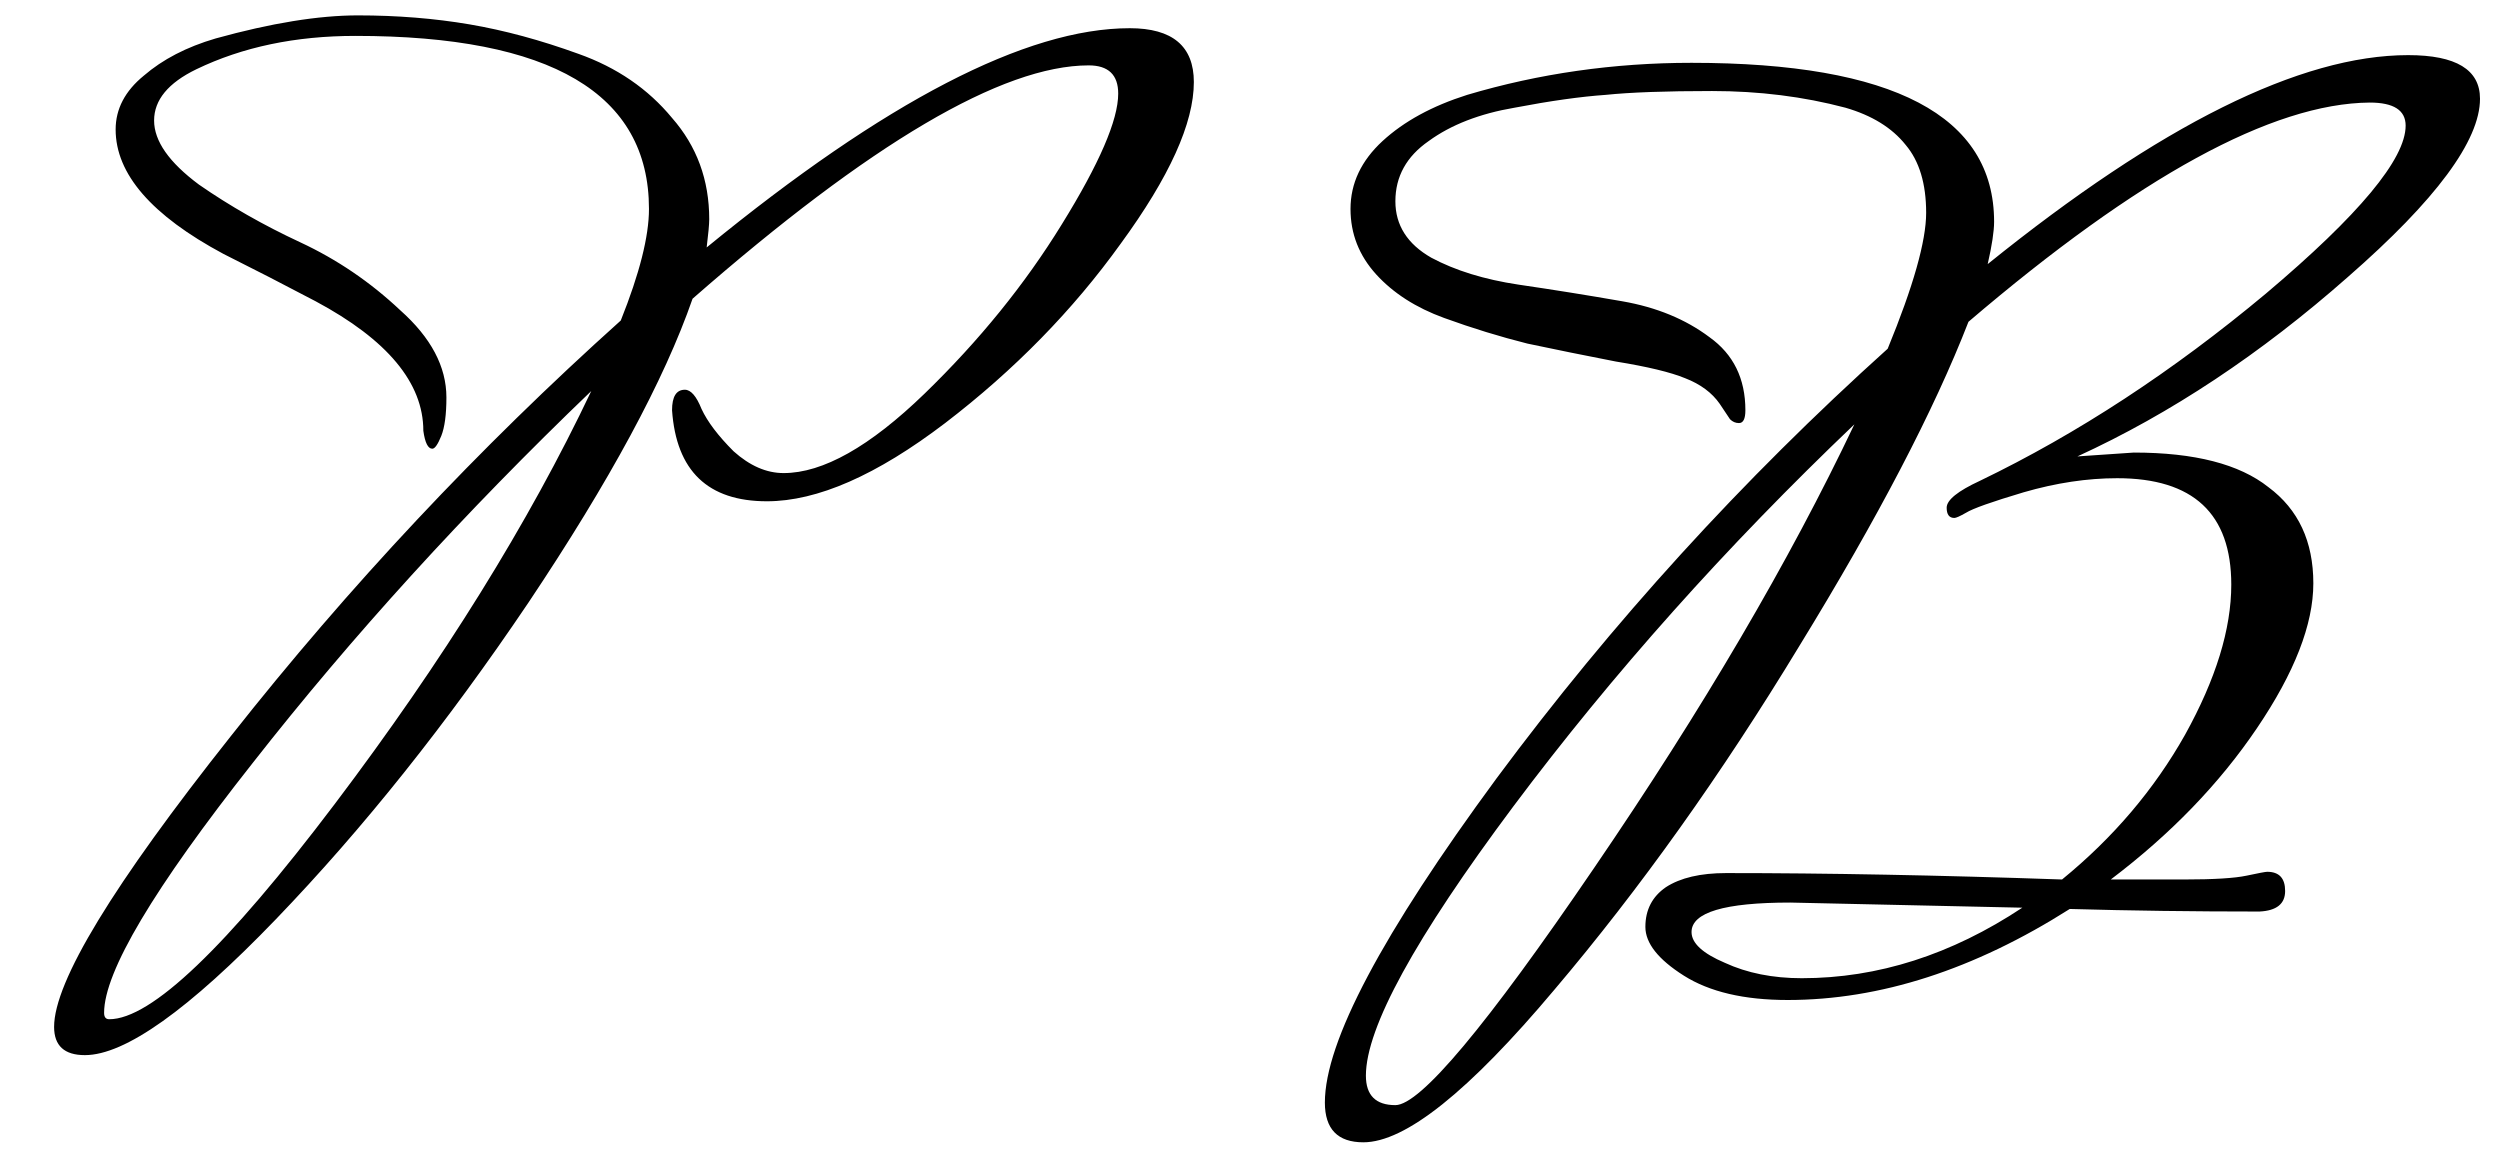 <svg xmlns="http://www.w3.org/2000/svg" width="39" height="18" viewBox="0 0 39 18" fill="none"><path d="M0.844 16.02C0.844 15.313 1.764 13.8 3.604 11.48C5.444 9.147 7.47 6.987 9.684 5C9.977 4.267 10.124 3.687 10.124 3.26C10.124 1.46 8.597 0.56 5.544 0.56C4.61 0.56 3.784 0.733 3.064 1.08C2.624 1.293 2.404 1.56 2.404 1.88C2.404 2.2 2.637 2.533 3.104 2.88C3.584 3.213 4.11 3.513 4.684 3.78C5.257 4.047 5.777 4.4 6.244 4.84C6.724 5.267 6.964 5.72 6.964 6.2C6.964 6.467 6.937 6.667 6.884 6.8C6.83 6.933 6.784 7 6.744 7C6.677 7 6.63 6.907 6.604 6.72C6.604 5.973 6.044 5.3 4.924 4.7C4.444 4.447 3.964 4.2 3.484 3.96C2.364 3.36 1.804 2.713 1.804 2.02C1.804 1.7 1.95 1.42 2.244 1.18C2.537 0.927 2.91 0.733 3.364 0.6C4.23 0.36 4.97 0.24 5.584 0.24C6.197 0.24 6.777 0.287 7.324 0.38C7.87 0.473 8.437 0.627 9.024 0.84C9.624 1.053 10.11 1.387 10.484 1.84C10.87 2.28 11.064 2.807 11.064 3.42C11.064 3.5 11.05 3.647 11.024 3.86C13.81 1.58 16.01 0.44 17.624 0.44C18.29 0.44 18.624 0.72 18.624 1.28C18.624 1.92 18.244 2.76 17.484 3.8C16.737 4.84 15.824 5.773 14.744 6.6C13.677 7.413 12.75 7.82 11.964 7.82C11.044 7.82 10.55 7.347 10.484 6.4C10.484 6.187 10.55 6.08 10.684 6.08C10.777 6.08 10.864 6.18 10.944 6.38C11.037 6.58 11.204 6.8 11.444 7.04C11.697 7.267 11.957 7.38 12.224 7.38C12.837 7.38 13.57 6.967 14.424 6.14C15.277 5.313 15.99 4.433 16.564 3.5C17.15 2.553 17.444 1.873 17.444 1.46C17.444 1.167 17.29 1.02 16.984 1.02C15.637 1.02 13.577 2.233 10.804 4.66C10.364 5.927 9.51 7.507 8.244 9.4C6.977 11.28 5.664 12.927 4.304 14.34C2.944 15.753 1.95 16.46 1.324 16.46C1.004 16.46 0.844 16.313 0.844 16.02ZM1.704 15.9C2.357 15.9 3.53 14.78 5.224 12.54C6.917 10.3 8.25 8.153 9.224 6.1C7.25 7.993 5.49 9.927 3.944 11.9C2.397 13.86 1.624 15.16 1.624 15.8C1.624 15.867 1.65 15.9 1.704 15.9ZM32.408 7.12C32.408 7.12 32.702 7.1 33.288 7.06C34.235 7.06 34.935 7.24 35.388 7.6C35.855 7.947 36.088 8.447 36.088 9.1C36.088 9.74 35.795 10.493 35.208 11.36C34.622 12.227 33.862 13.013 32.928 13.72H34.068C34.535 13.72 34.862 13.7 35.048 13.66C35.235 13.62 35.342 13.6 35.368 13.6C35.555 13.6 35.648 13.7 35.648 13.9C35.648 14.1 35.515 14.207 35.248 14.22C34.222 14.22 33.235 14.207 32.288 14.18C30.795 15.127 29.328 15.6 27.888 15.6C27.208 15.6 26.668 15.473 26.268 15.22C25.868 14.967 25.668 14.713 25.668 14.46C25.668 14.193 25.775 13.987 25.988 13.84C26.215 13.693 26.528 13.62 26.928 13.62C28.488 13.62 30.235 13.653 32.168 13.72C32.968 13.067 33.608 12.313 34.088 11.46C34.568 10.593 34.808 9.813 34.808 9.12C34.808 8.013 34.215 7.46 33.028 7.46C32.562 7.46 32.075 7.533 31.568 7.68C31.075 7.827 30.775 7.933 30.668 8C30.575 8.053 30.515 8.08 30.488 8.08C30.408 8.08 30.368 8.027 30.368 7.92C30.368 7.8 30.542 7.66 30.888 7.5C32.408 6.767 33.895 5.793 35.348 4.58C36.802 3.353 37.528 2.48 37.528 1.96C37.528 1.72 37.342 1.6 36.968 1.6C35.448 1.613 33.362 2.753 30.708 5.02C30.175 6.393 29.295 8.08 28.068 10.08C26.855 12.08 25.582 13.867 24.248 15.44C22.915 17.027 21.922 17.82 21.268 17.82C20.868 17.82 20.668 17.613 20.668 17.2C20.668 16.253 21.562 14.567 23.348 12.14C25.148 9.713 27.182 7.48 29.448 5.44C29.848 4.467 30.048 3.76 30.048 3.32C30.048 2.867 29.942 2.513 29.728 2.26C29.515 1.993 29.202 1.8 28.788 1.68C28.135 1.507 27.442 1.42 26.708 1.42C25.988 1.42 25.435 1.44 25.048 1.48C24.662 1.507 24.188 1.573 23.628 1.68C23.082 1.773 22.635 1.947 22.288 2.2C21.942 2.44 21.768 2.753 21.768 3.14C21.768 3.513 21.955 3.807 22.328 4.02C22.702 4.22 23.155 4.36 23.688 4.44C24.235 4.52 24.775 4.607 25.308 4.7C25.842 4.793 26.295 4.98 26.668 5.26C27.042 5.527 27.228 5.907 27.228 6.4C27.228 6.533 27.195 6.6 27.128 6.6C27.075 6.6 27.028 6.58 26.988 6.54C26.962 6.5 26.908 6.42 26.828 6.3C26.708 6.127 26.528 5.993 26.288 5.9C26.062 5.807 25.702 5.72 25.208 5.64C24.728 5.547 24.268 5.453 23.828 5.36C23.402 5.253 22.968 5.12 22.528 4.96C22.088 4.8 21.735 4.573 21.468 4.28C21.202 3.987 21.068 3.647 21.068 3.26C21.068 2.86 21.235 2.507 21.568 2.2C21.902 1.893 22.342 1.653 22.888 1.48C24.008 1.147 25.175 0.98 26.388 0.98C29.535 0.98 31.108 1.807 31.108 3.46C31.108 3.607 31.075 3.827 31.008 4.12C33.702 1.947 35.888 0.86 37.568 0.86C38.315 0.86 38.688 1.087 38.688 1.54C38.688 2.193 38.002 3.12 36.628 4.32C35.268 5.52 33.862 6.453 32.408 7.12ZM21.768 17.24C22.155 17.24 23.188 16.007 24.868 13.54C26.562 11.06 27.915 8.753 28.928 6.62C26.928 8.527 25.155 10.513 23.608 12.58C22.075 14.633 21.308 16.033 21.308 16.78C21.308 17.087 21.462 17.24 21.768 17.24ZM31.548 14.16L27.928 14.08C26.902 14.08 26.388 14.233 26.388 14.54C26.388 14.713 26.562 14.873 26.908 15.02C27.255 15.18 27.655 15.26 28.108 15.26C29.295 15.26 30.442 14.893 31.548 14.16Z" fill="black"></path></svg>